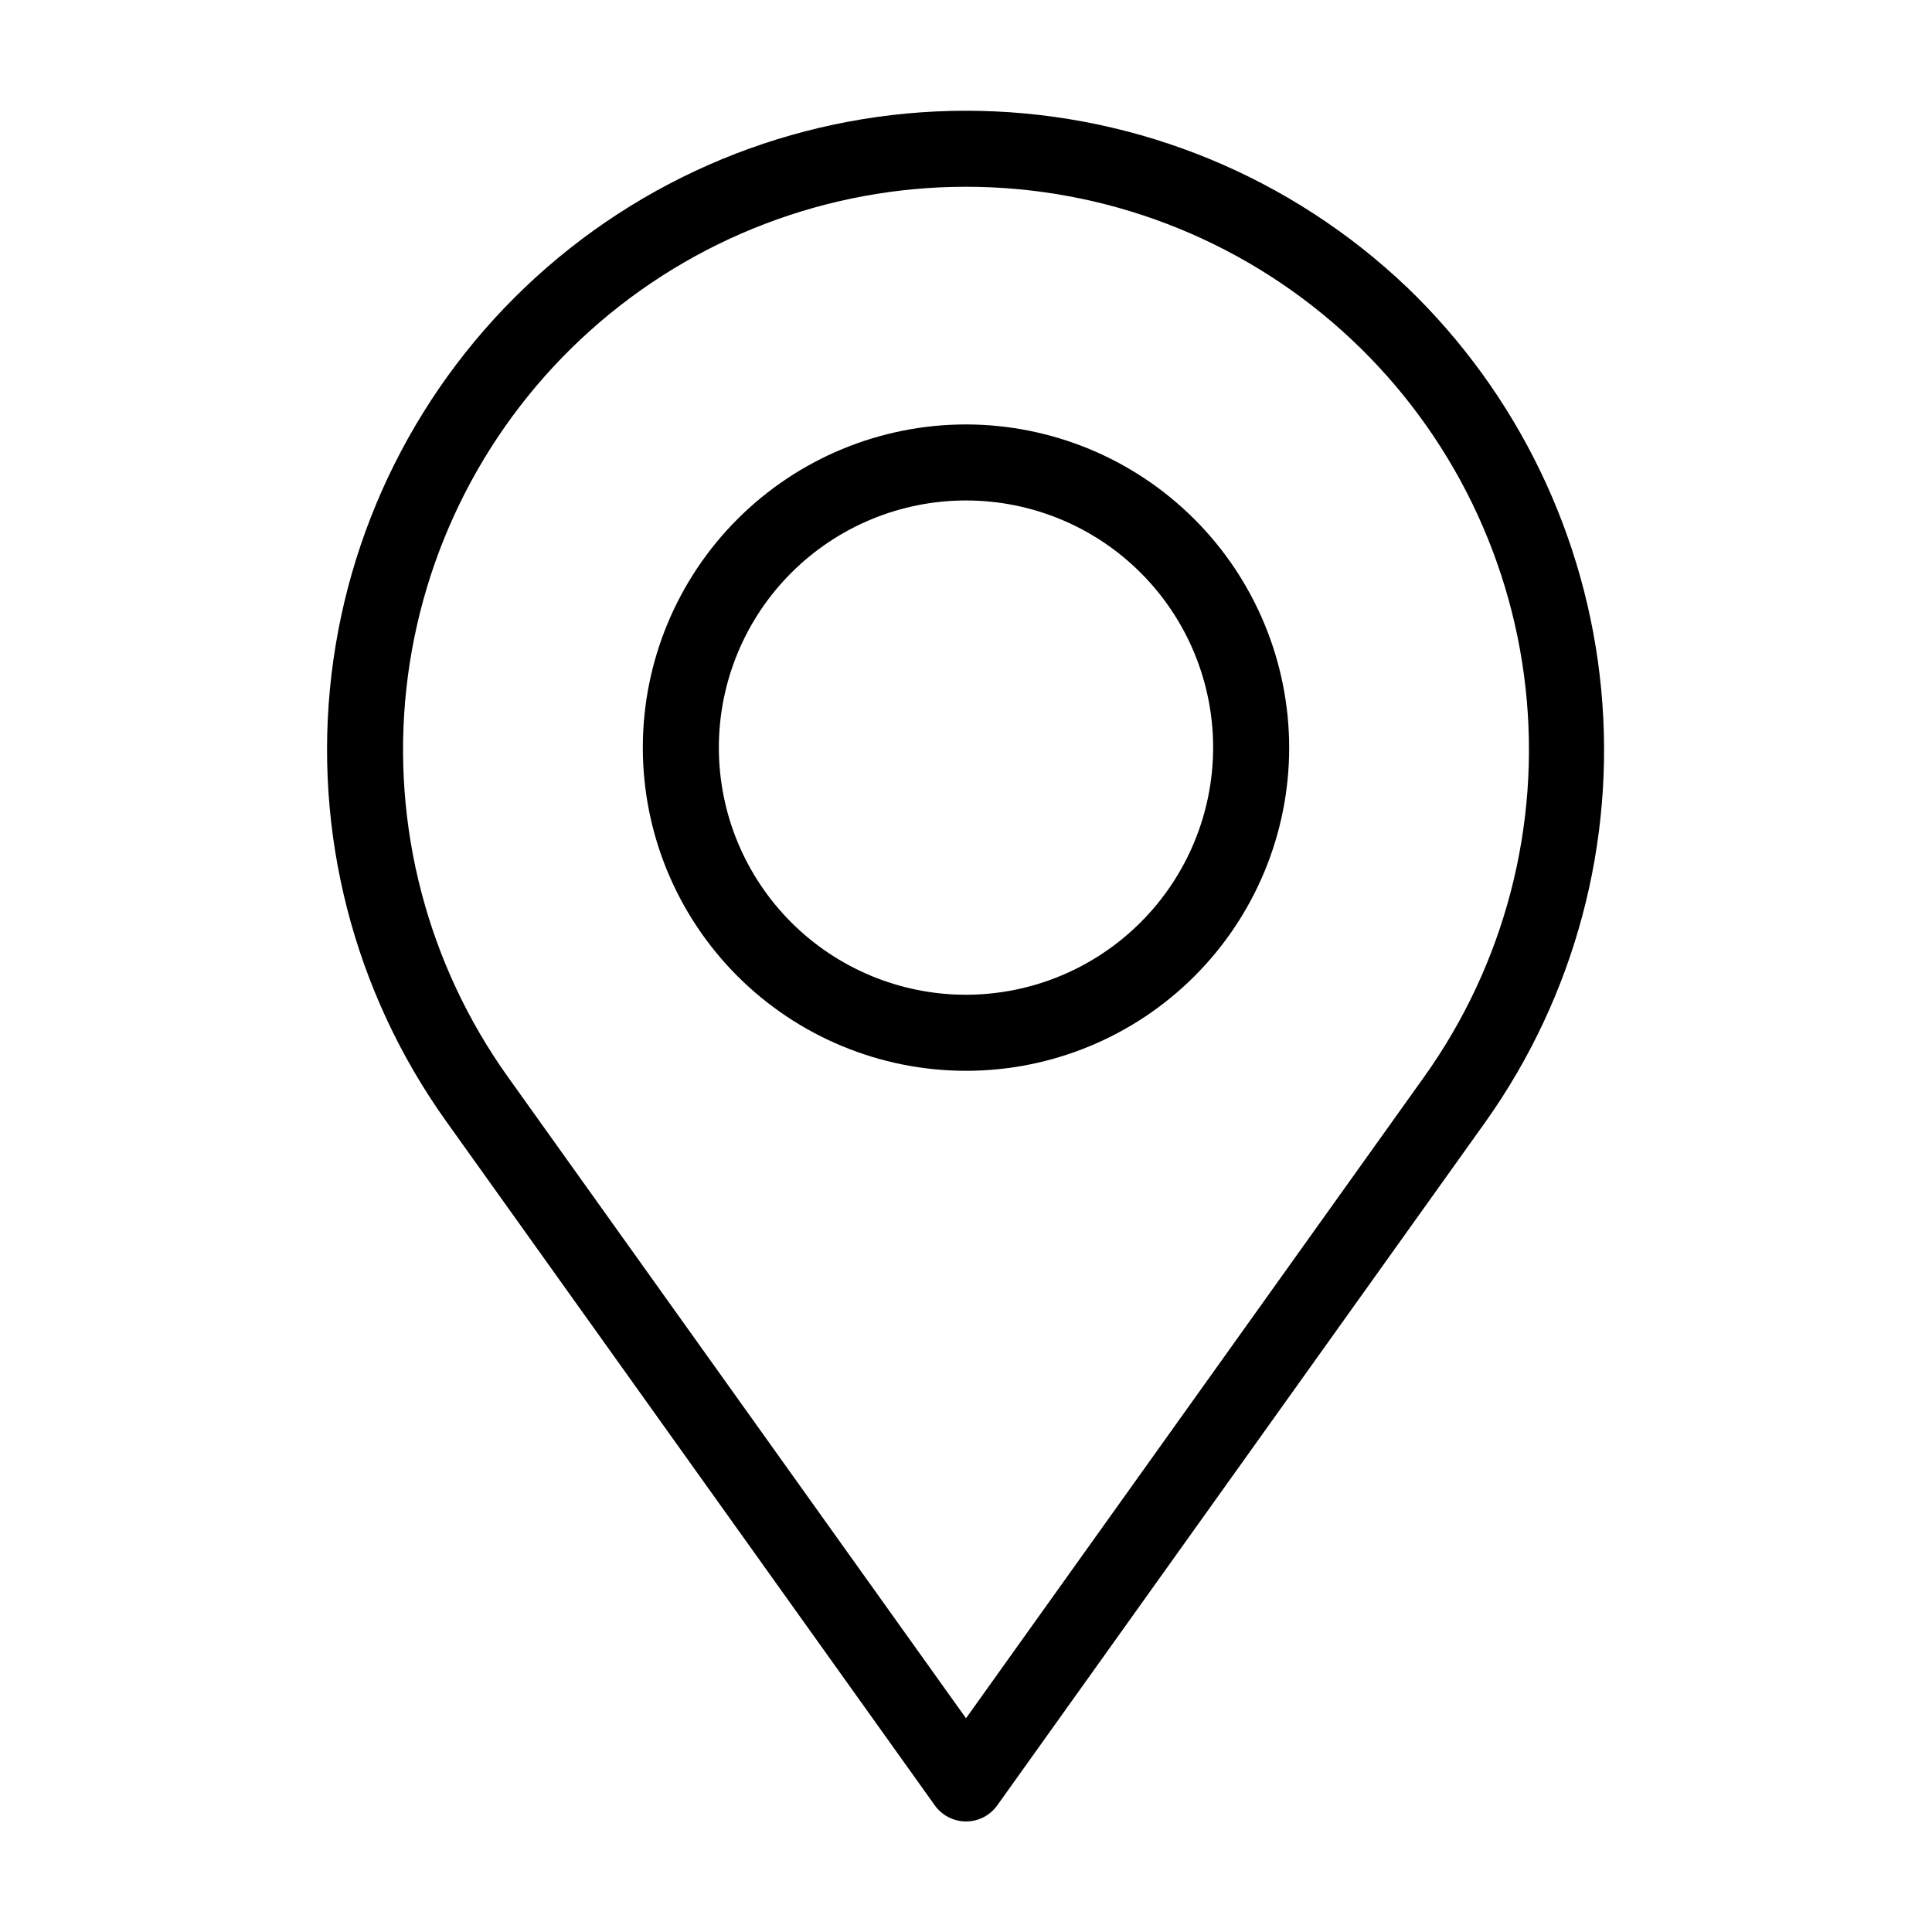 <?xml version="1.0" encoding="UTF-8"?>
<!-- Uploaded to: SVG Repo, www.svgrepo.com, Generator: SVG Repo Mixer Tools -->
<svg fill="#000000" width="800px" height="800px" version="1.1" viewBox="144 144 512 512" xmlns="http://www.w3.org/2000/svg">
 <g>
  <path d="m516.82 220.09c-30.512-29.066-70.762-45.719-112.89-46.695-42.129-0.977-83.109 13.793-114.93 41.418-31.82 27.625-52.203 66.125-57.156 107.97-4.953 41.848 5.875 84.039 30.367 118.33l129.52 181.33c1.91 2.672 4.992 4.262 8.277 4.262s6.367-1.59 8.273-4.262l129.53-181.33c23.543-33.25 34.375-73.848 30.523-114.41-3.852-40.562-22.129-78.395-51.508-106.62zm4.582 209.31-121.4 169.96-121.4-169.96c-21.348-29.887-30.922-66.598-26.887-103.11 4.035-36.508 21.395-70.242 48.758-94.746 27.359-24.504 62.797-38.051 99.527-38.051 36.73 0 72.168 13.547 99.527 38.051 27.363 24.504 44.723 58.238 48.758 94.746 4.035 36.508-5.535 73.219-26.887 103.11z"/>
  <path d="m400 256.48c-22.715 0-44.5 9.023-60.562 25.086s-25.086 37.848-25.086 60.562 9.023 44.5 25.086 60.562 37.848 25.086 60.562 25.086 44.5-9.023 60.562-25.086 25.086-37.848 25.086-60.562c-0.027-22.707-9.059-44.477-25.117-60.535-16.055-16.055-37.824-25.086-60.531-25.113zm0 151.14c-17.371 0-34.031-6.902-46.312-19.184-12.285-12.281-19.184-28.941-19.184-46.312s6.898-34.031 19.184-46.312c12.281-12.281 28.941-19.184 46.312-19.184s34.027 6.902 46.312 19.184c12.281 12.281 19.184 28.941 19.184 46.312-0.02 17.363-6.926 34.012-19.207 46.289-12.277 12.281-28.926 19.188-46.289 19.207z"/>
 </g>
</svg>